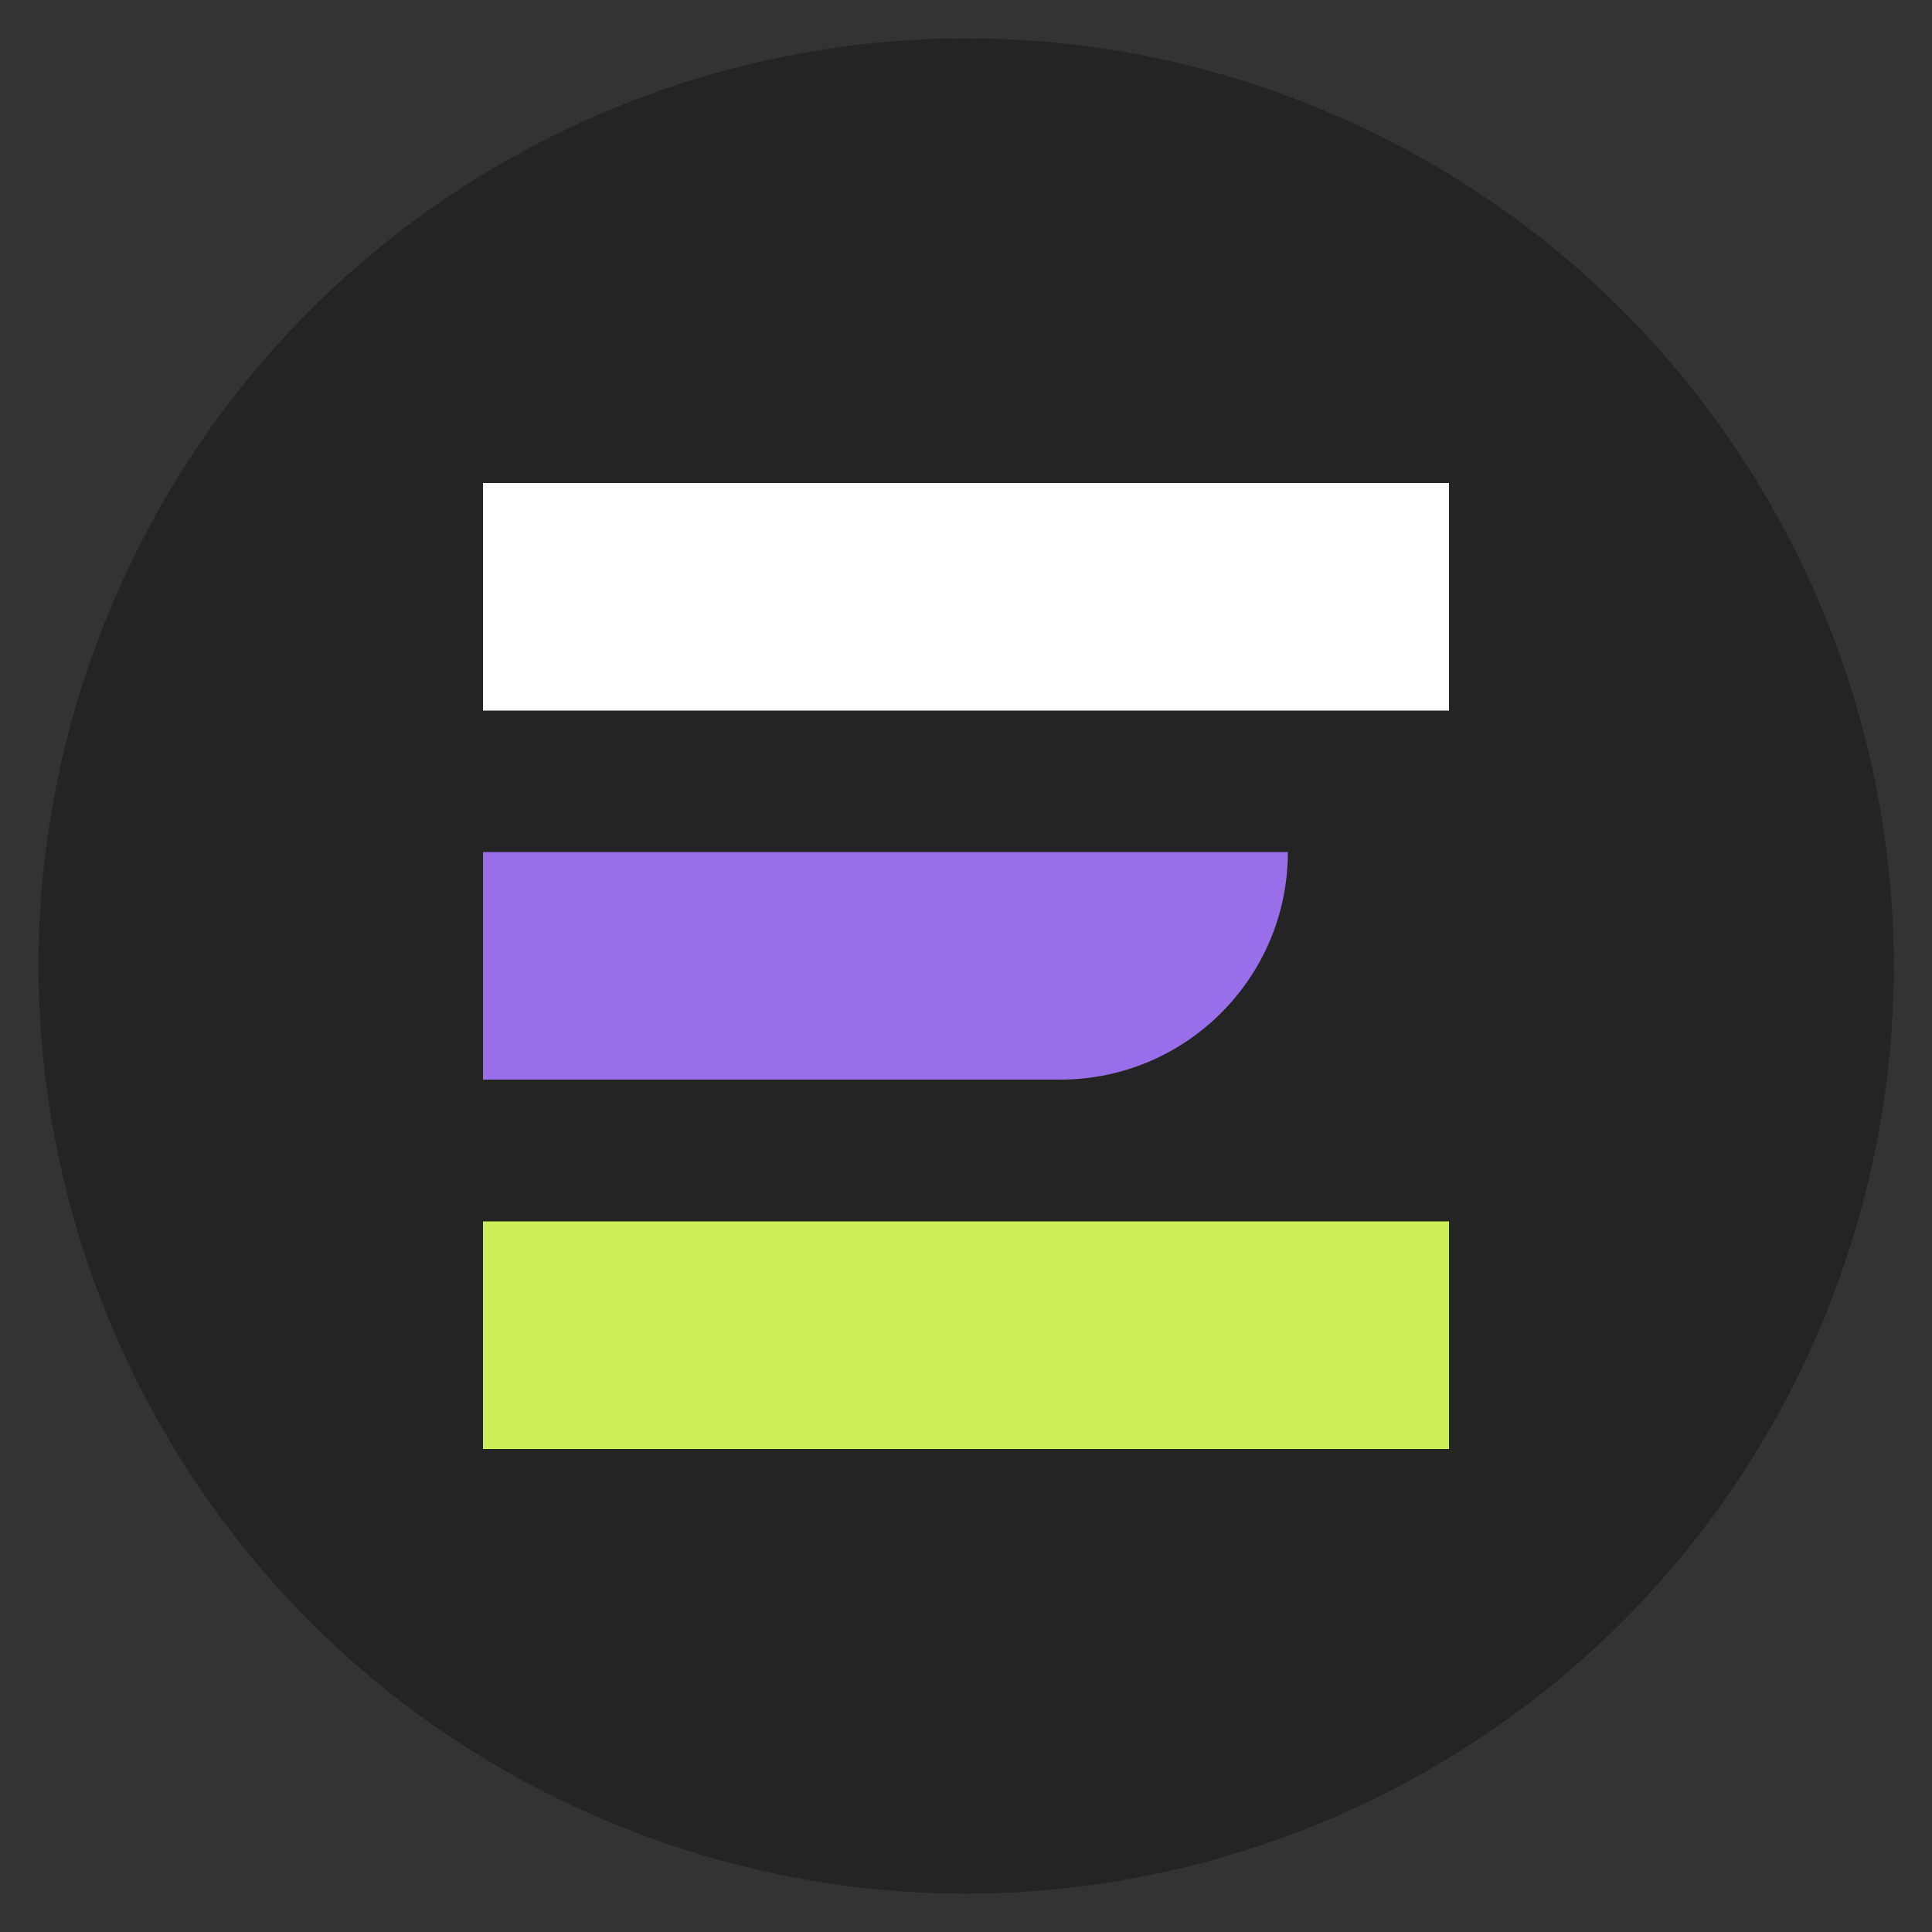 <?xml version="1.0" encoding="UTF-8"?>
<svg data-bbox="0.997 0.993 48.013 48.014" viewBox="0 0 50 50" xmlns="http://www.w3.org/2000/svg" data-type="color">
    <rect x="0" y="0" width="50" height="50" fill="#333333" stroke="none"/>
    <g>
        <path fill="#242424" d="M34.188 2.827c12.246 5.072 18.062 19.112 12.99 31.357S28.064 52.246 15.82 47.174-2.242 28.06 2.83 15.815 21.944-2.246 34.189 2.826" data-color="1"/>
        <path fill="#ffffff" d="M37.5 12.5v5.89h-25V12.5z" data-color="2"/>
        <path d="M12.5 22.05h20.83c0 3.25-2.64 5.89-5.89 5.89H12.5z" fill="#986eeb" data-color="3"/>
        <path fill="#ccef57" d="M37.5 31.61v5.89h-25v-5.89z" data-color="4"/>
    </g>
</svg>
